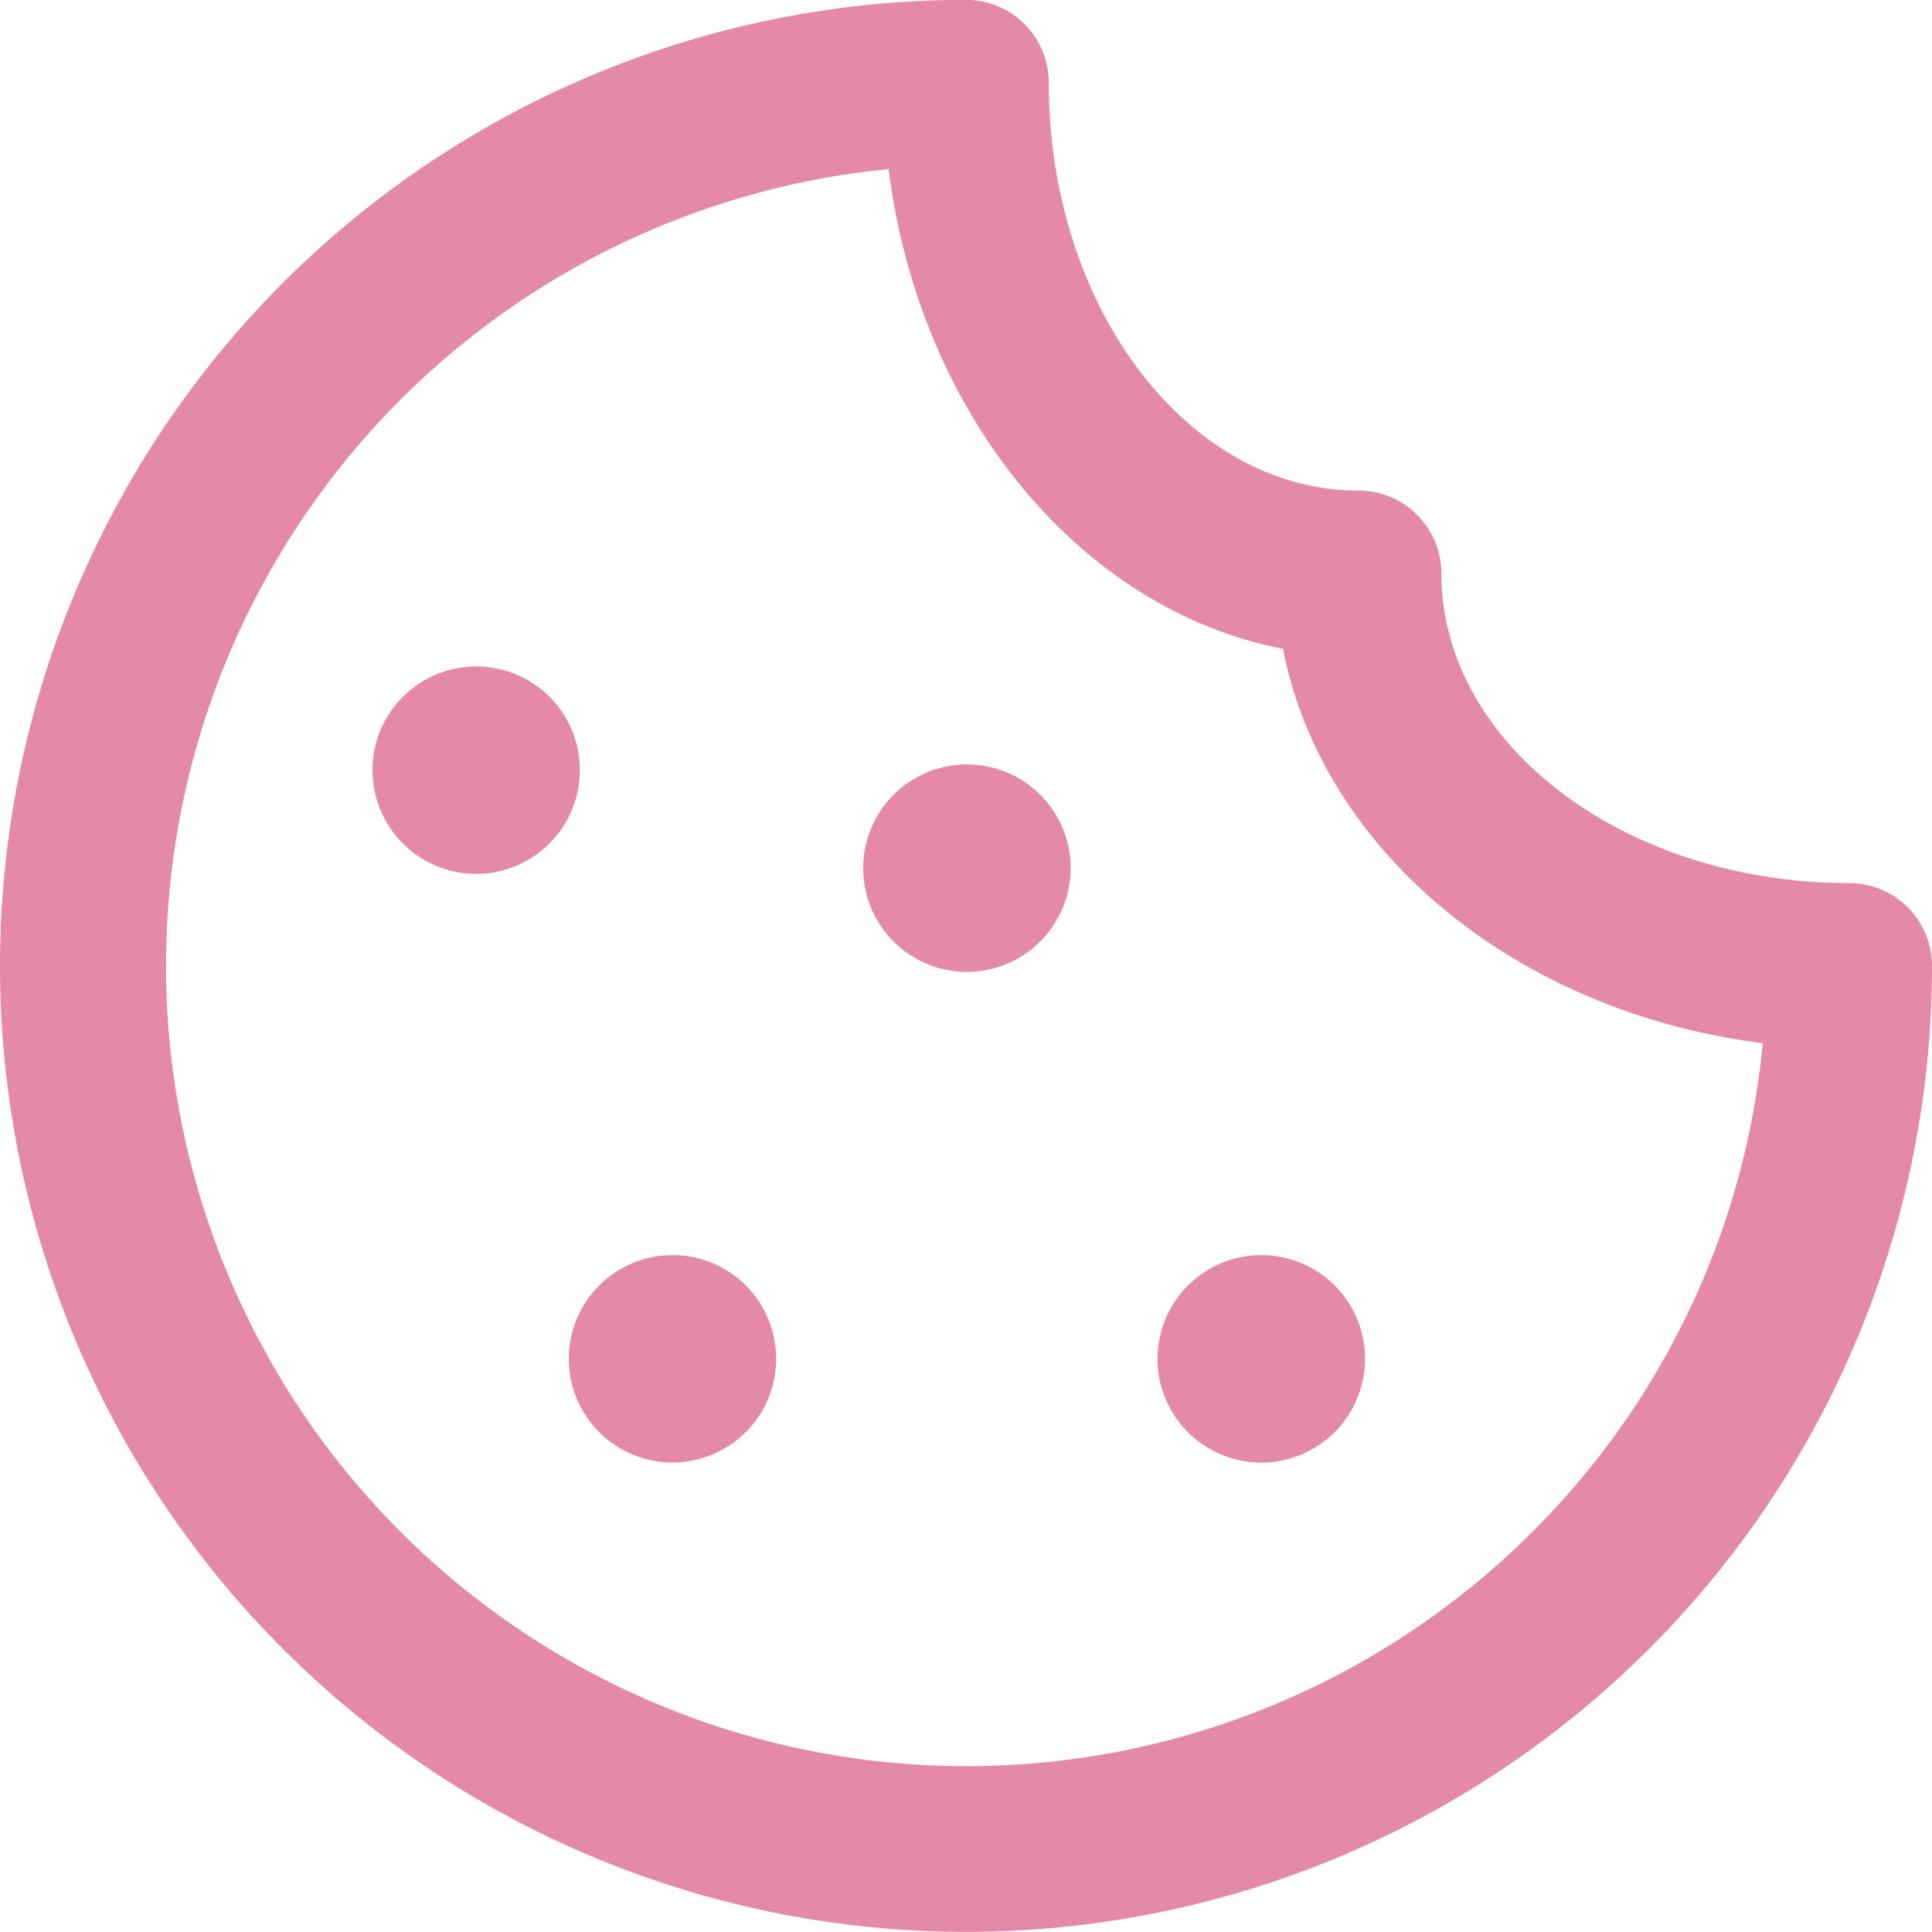 <svg xmlns="http://www.w3.org/2000/svg" width="46" height="46" viewBox="0 0 46 46">
  <path id="cookie" d="M443.85,23.6c-5.354,0-9.711-3.309-9.712-7.376a1.971,1.971,0,0,0-1.971-1.97c-4.066,0-7.376-4.357-7.376-9.712a1.971,1.971,0,0,0-1.971-1.971,23,23,0,0,0,0,46h0a23,23,0,0,0,23-23,1.971,1.971,0,0,0-1.97-1.972M436.3,39.051A19.058,19.058,0,1,1,420.977,6.6c.736,5.845,4.558,10.486,9.391,11.422.936,4.833,5.576,8.654,11.422,9.39A18.91,18.91,0,0,1,436.3,39.051m-18-4.129a2.469,2.469,0,1,1-2.487-2.464h.023a2.464,2.464,0,0,1,2.464,2.464m7.011-11.683a2.47,2.47,0,1,1-2.489-2.464h.025a2.464,2.464,0,0,1,2.464,2.464m-11.685-2.333a2.469,2.469,0,1,1-2.487-2.464h.023a2.464,2.464,0,0,1,2.464,2.464m18.694,14.016a2.47,2.47,0,1,1-2.488-2.464h.024a2.464,2.464,0,0,1,2.464,2.464" transform="translate(-399.82 -2.574)" fill="#e48aa8"/>
</svg>
